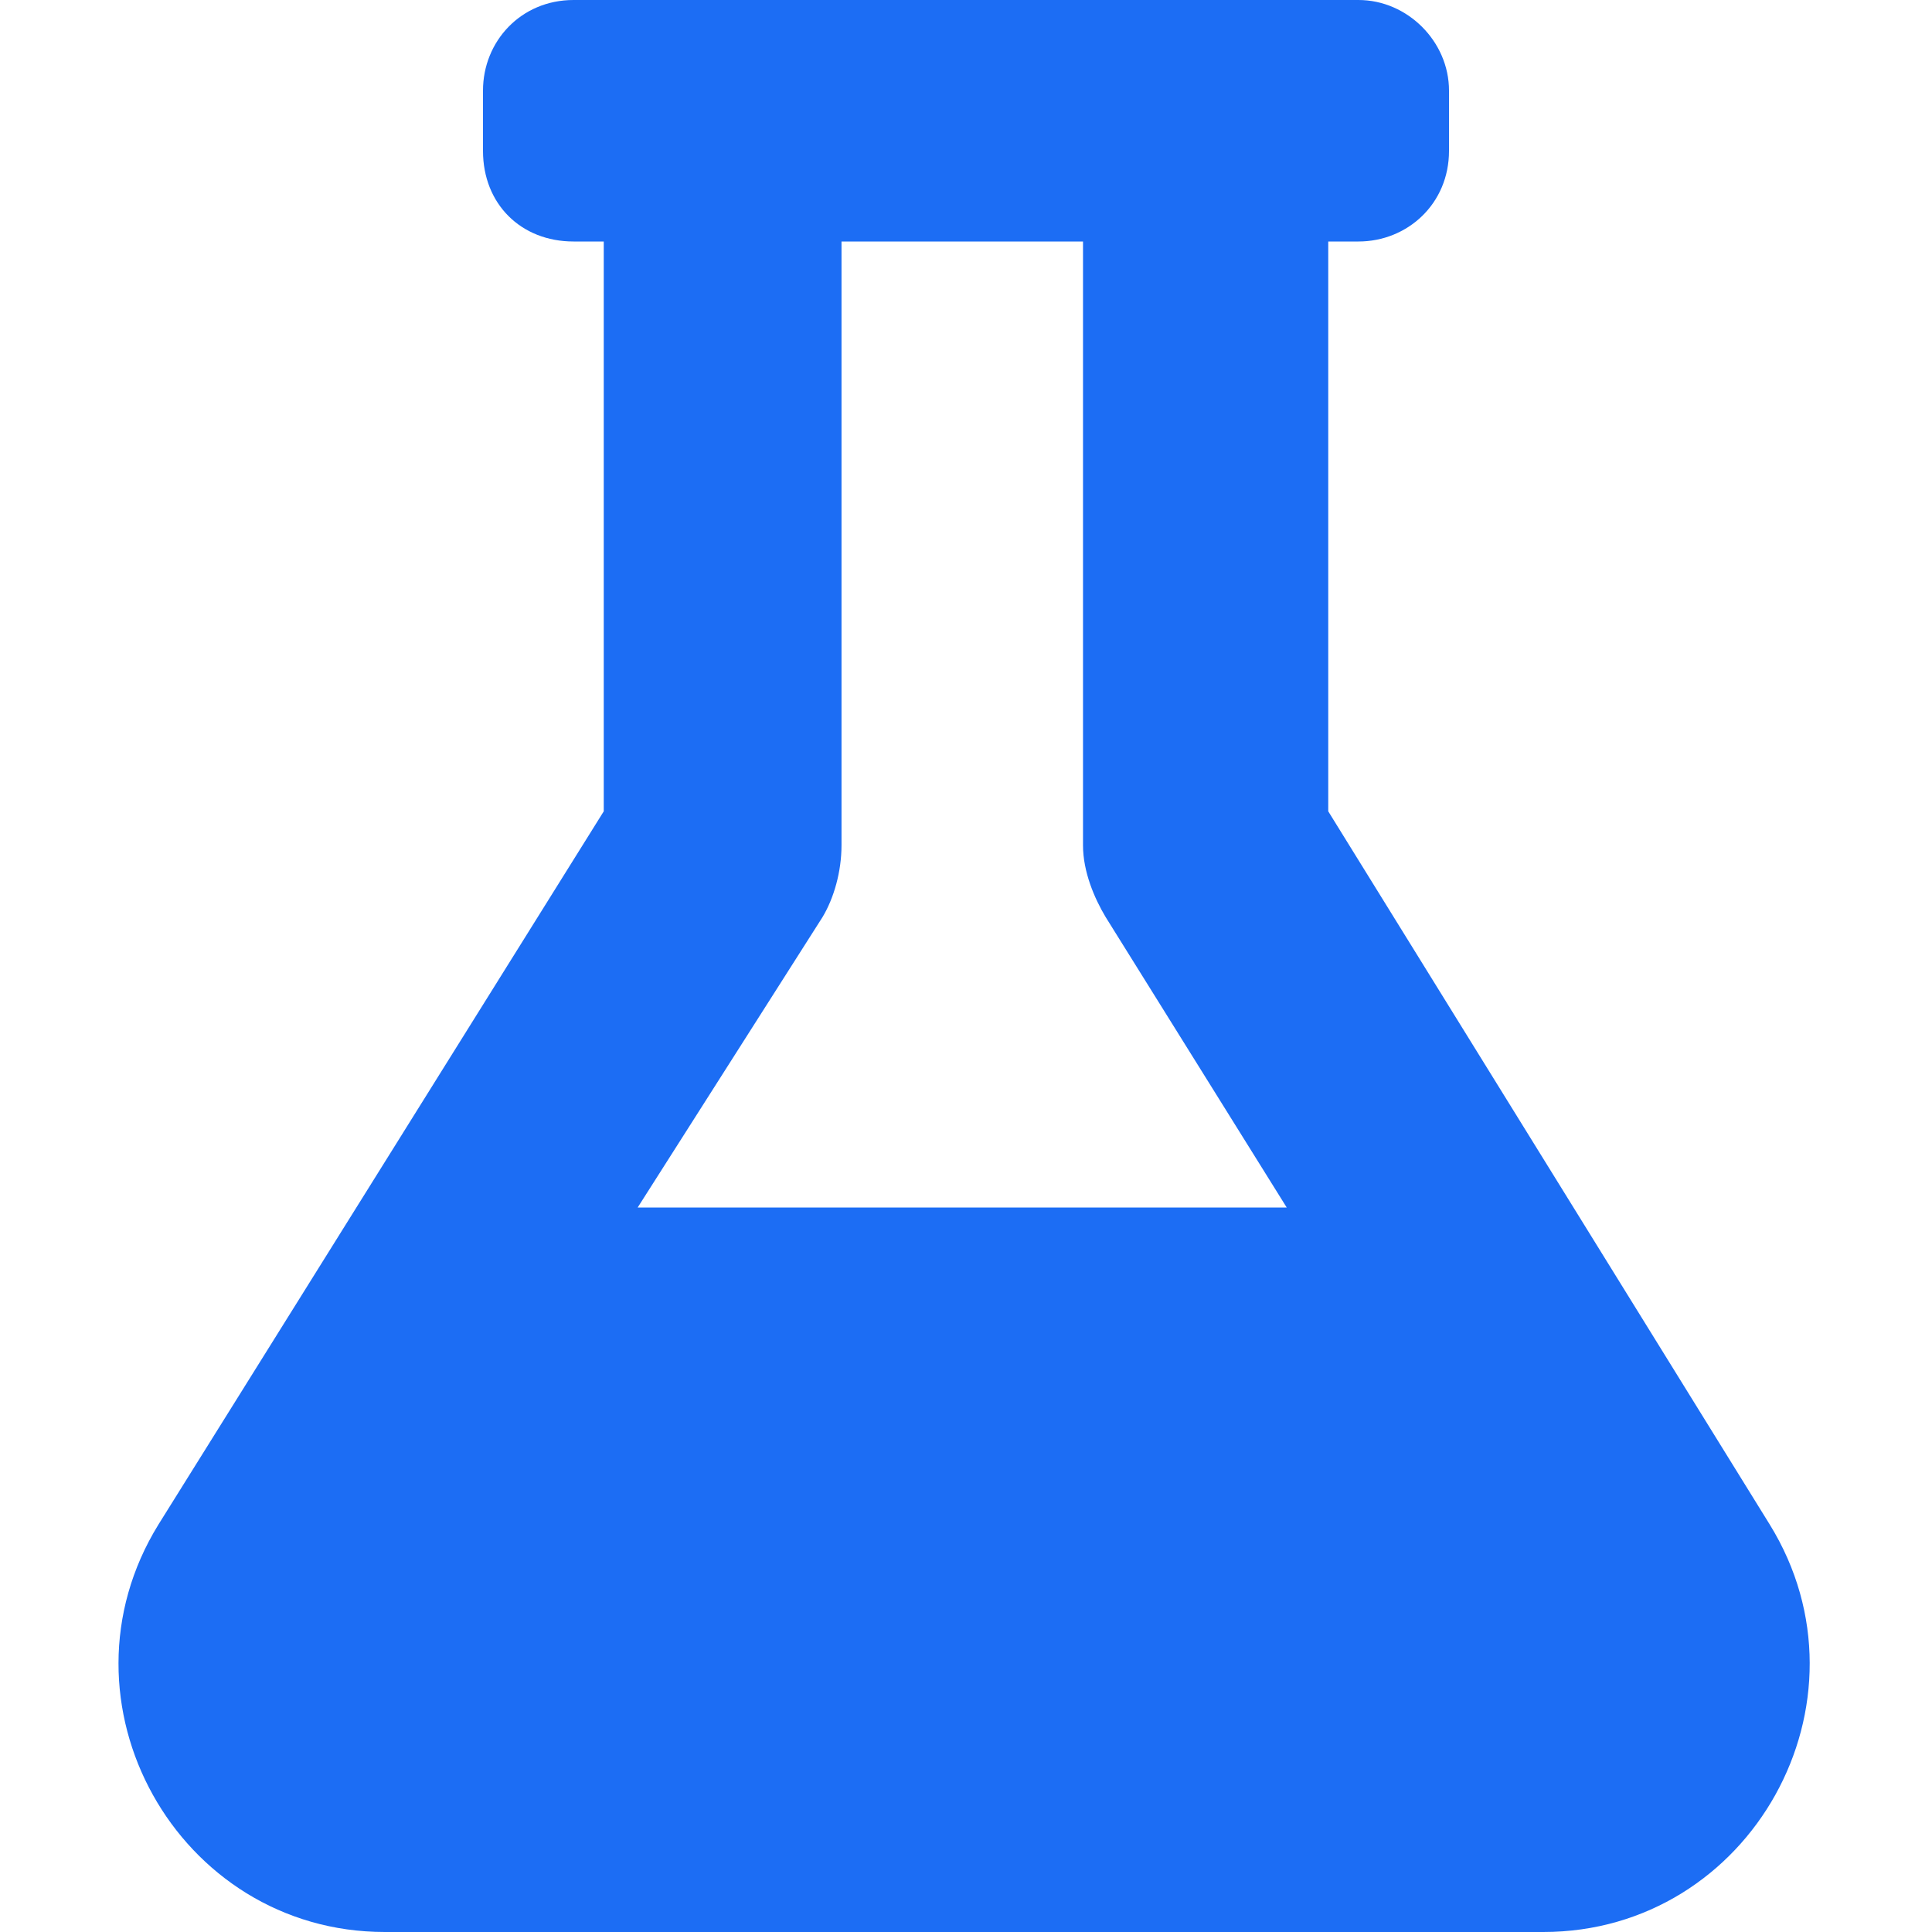<svg xmlns="http://www.w3.org/2000/svg" fill="none" viewBox="0 0 32 32" height="32" width="32">
<path fill="#1C6DF4" d="M29.312 25.25C31.125 28.188 29 32 25.562 32H6.375C2.938 32 0.812 28.188 2.625 25.25L10 13.438V4H9.5C8.625 4 8 3.375 8 2.5V1.5C8 0.688 8.625 0 9.5 0H22.5C23.312 0 24 0.688 24 1.5V2.5C24 3.375 23.312 4 22.5 4H22V13.438L29.312 25.25ZM10.562 20H21.312L18.312 15.188C18.125 14.875 17.938 14.438 17.938 14V4H13.938V14C13.938 14.438 13.812 14.875 13.625 15.188L10.562 20Z"></path>
</svg>
